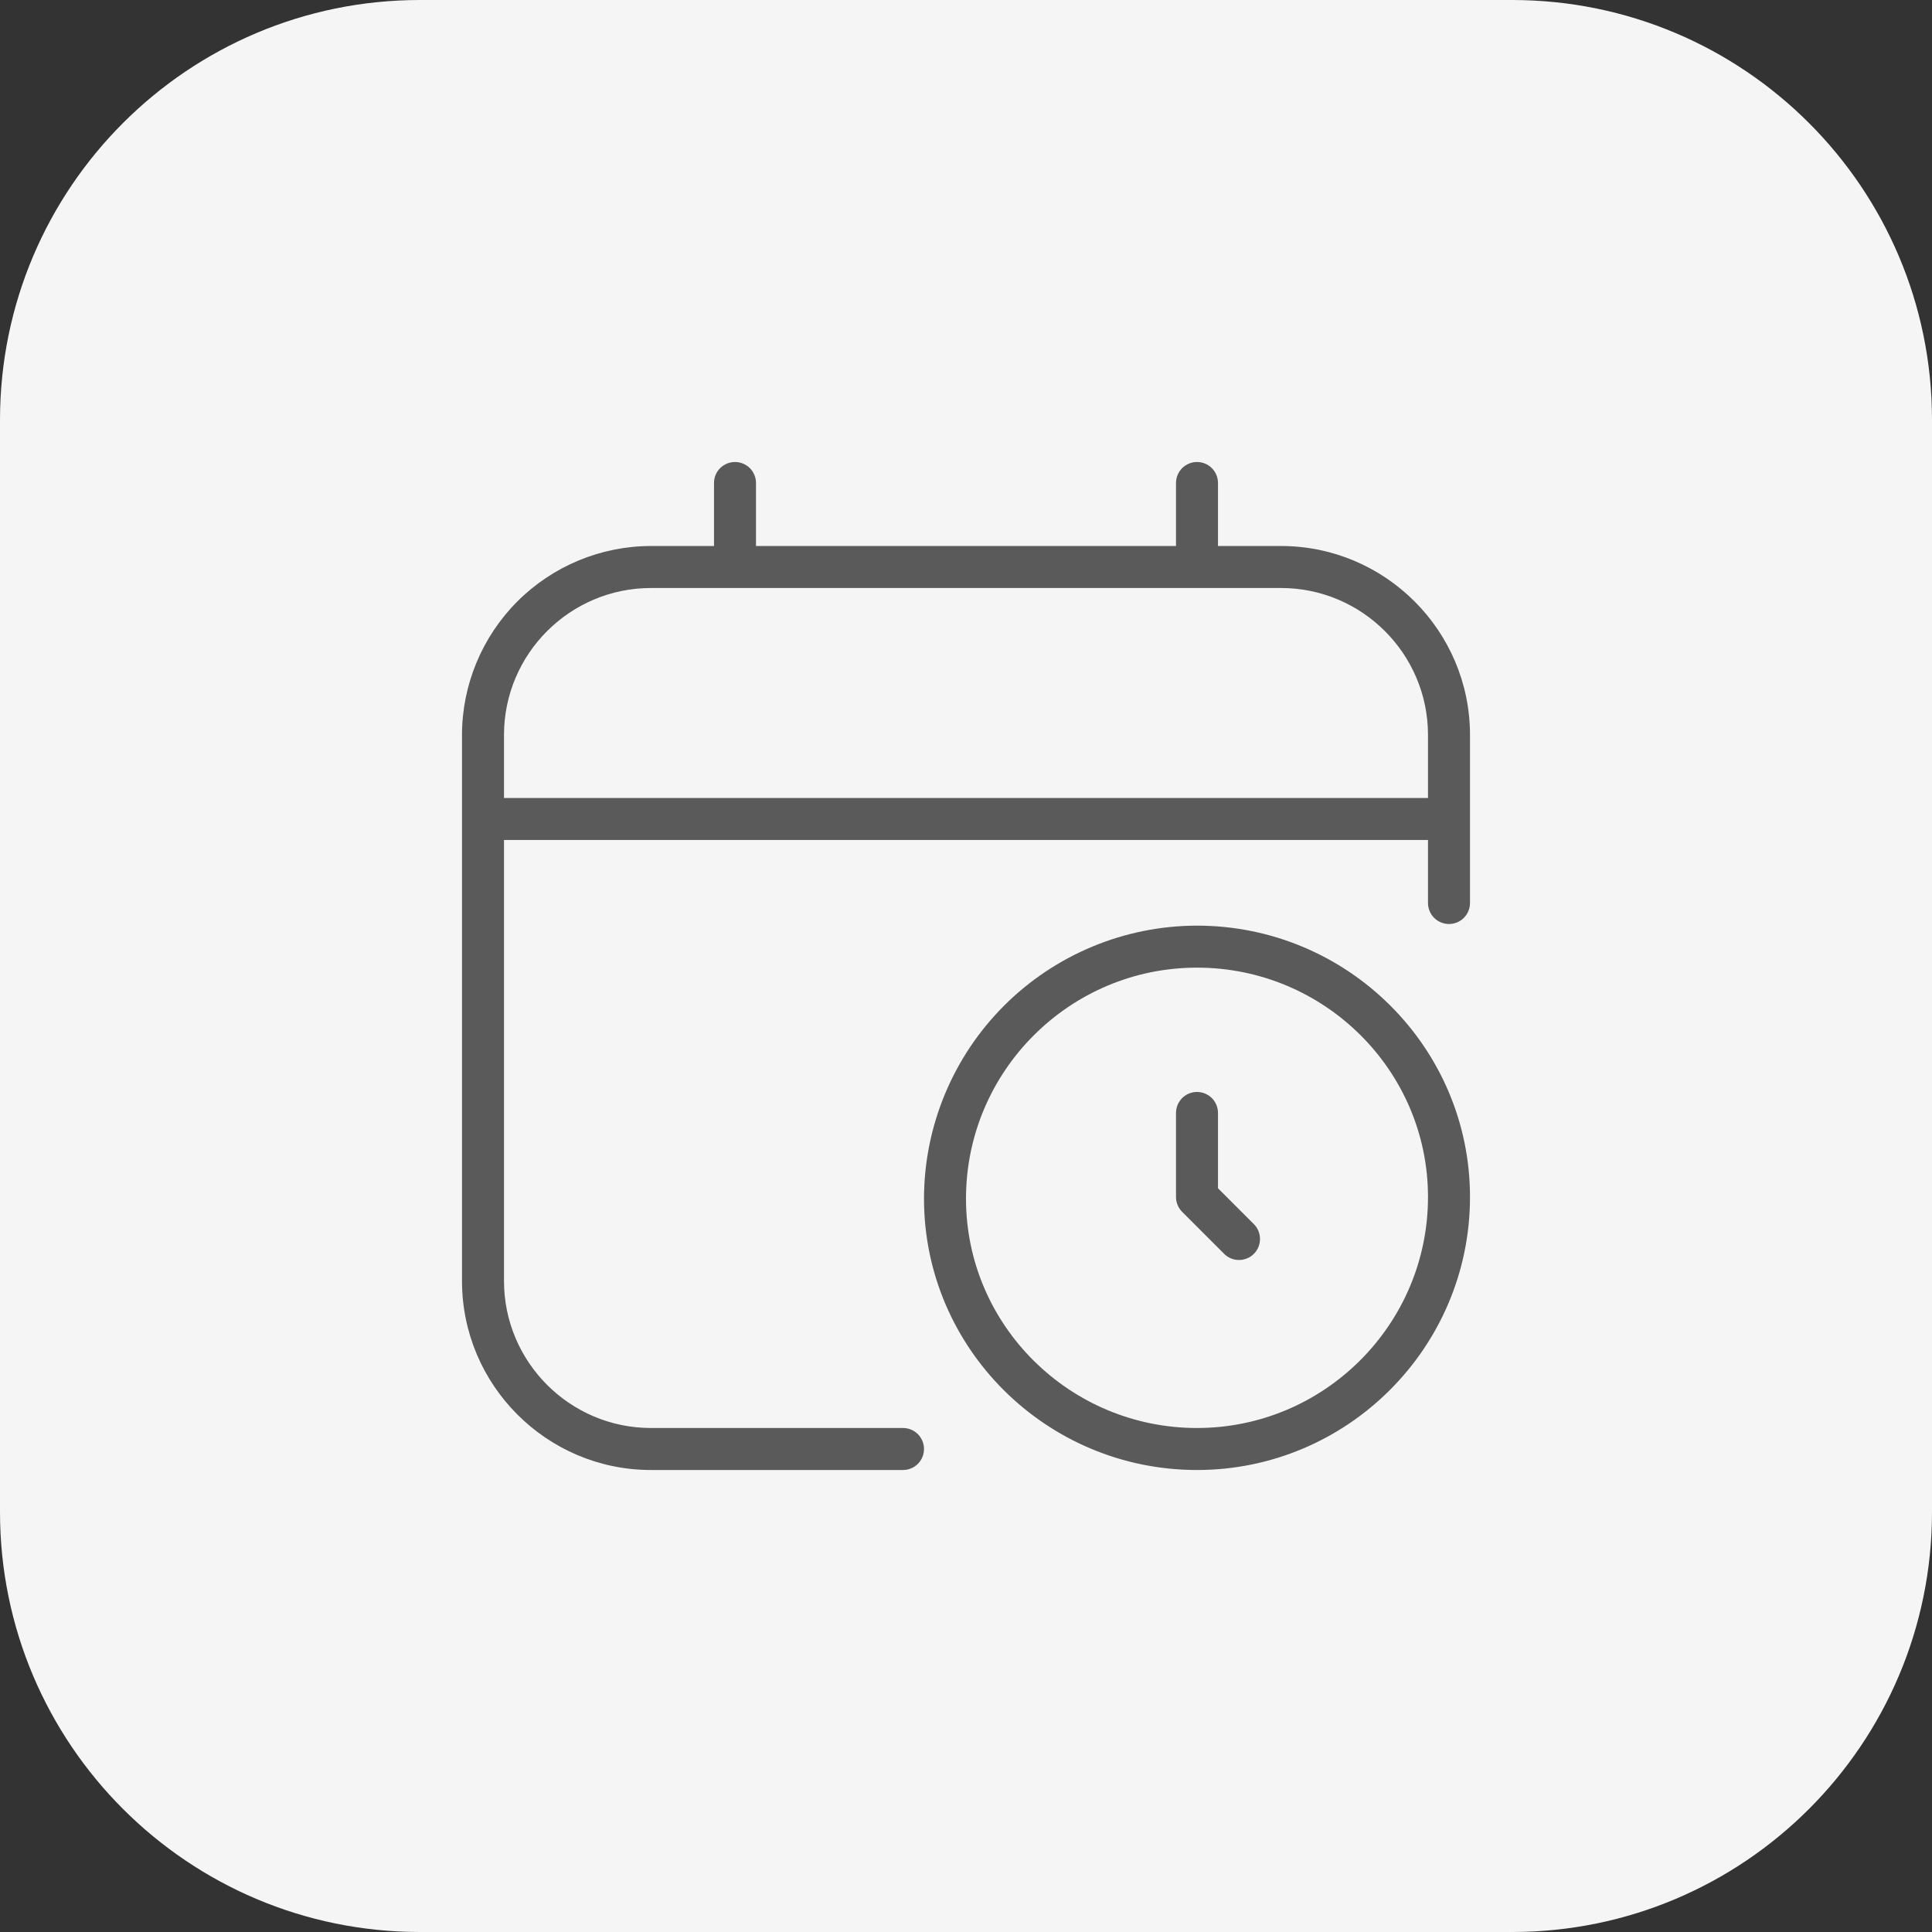 <?xml version="1.0" encoding="UTF-8"?> <svg xmlns="http://www.w3.org/2000/svg" width="46" height="46" viewBox="0 0 46 46" fill="none"><rect x="0" y="0" width="46" height="46" fill="#333333" stroke="none"/><g clip-path="url(#clip0_90_171)"><path d="M36 0H10C4.477 0 0 4.477 0 10V36C0 41.523 4.477 46 10 46H36C41.523 46 46 41.523 46 36V10C46 4.477 41.523 0 36 0Z" fill="#F5F5F5"></path><g clip-path="url(#clip1_90_171)"><path d="M28.5 22.039C26.777 22.041 25.125 22.727 23.906 23.945C22.688 25.164 22.002 26.816 22 28.539C22 32.102 24.916 35 28.5 35C32.084 35 35 32.084 35 28.5C35 24.937 32.084 22.039 28.5 22.039ZM28.5 34C25.468 34 23 31.55 23 28.539C23 25.506 25.468 23.039 28.5 23.039C31.532 23.039 34 25.489 34 28.5C34 31.533 31.532 34 28.5 34ZM29.854 29.146C29.948 29.24 30 29.367 30 29.5C30 29.633 29.947 29.76 29.854 29.854C29.76 29.947 29.632 30 29.5 30C29.367 30 29.24 29.947 29.146 29.853L28.146 28.853C28.1 28.806 28.063 28.751 28.038 28.691C28.013 28.63 28 28.565 28 28.499V26.499C28 26.366 28.053 26.239 28.146 26.145C28.24 26.052 28.367 25.999 28.5 25.999C28.633 25.999 28.76 26.052 28.854 26.145C28.947 26.239 29 26.366 29 26.499V28.292L29.854 29.146ZM30.5 13H29V11.5C29 11.367 28.947 11.24 28.854 11.146C28.76 11.053 28.633 11 28.5 11C28.367 11 28.24 11.053 28.146 11.146C28.053 11.24 28 11.367 28 11.5V13H18V11.5C18 11.367 17.947 11.24 17.854 11.146C17.76 11.053 17.633 11 17.5 11C17.367 11 17.24 11.053 17.146 11.146C17.053 11.24 17 11.367 17 11.5V13H15.5C14.307 13.001 13.163 13.476 12.319 14.319C11.476 15.163 11.001 16.307 11 17.5V30.5C11 32.981 13.019 35 15.5 35H21.5C21.633 35 21.76 34.947 21.854 34.854C21.947 34.76 22 34.633 22 34.5C22 34.367 21.947 34.24 21.854 34.146C21.76 34.053 21.633 34 21.5 34H15.5C13.57 34 12 32.43 12 30.5V20H34V21.5C34 21.633 34.053 21.76 34.146 21.854C34.24 21.947 34.367 22 34.5 22C34.633 22 34.76 21.947 34.854 21.854C34.947 21.76 35 21.633 35 21.5V17.5C35 15.019 32.981 13 30.5 13ZM12 19V17.5C12 15.57 13.57 14 15.5 14H30.5C32.43 14 34 15.57 34 17.5V19H12Z" fill="#5A5A5A"></path></g></g><defs><clipPath id="clip0_90_171"><rect width="46" height="46" fill="white"></rect></clipPath><clipPath id="clip1_90_171"><rect width="24" height="24" fill="white" transform="translate(11 11)"></rect></clipPath></defs></svg> 